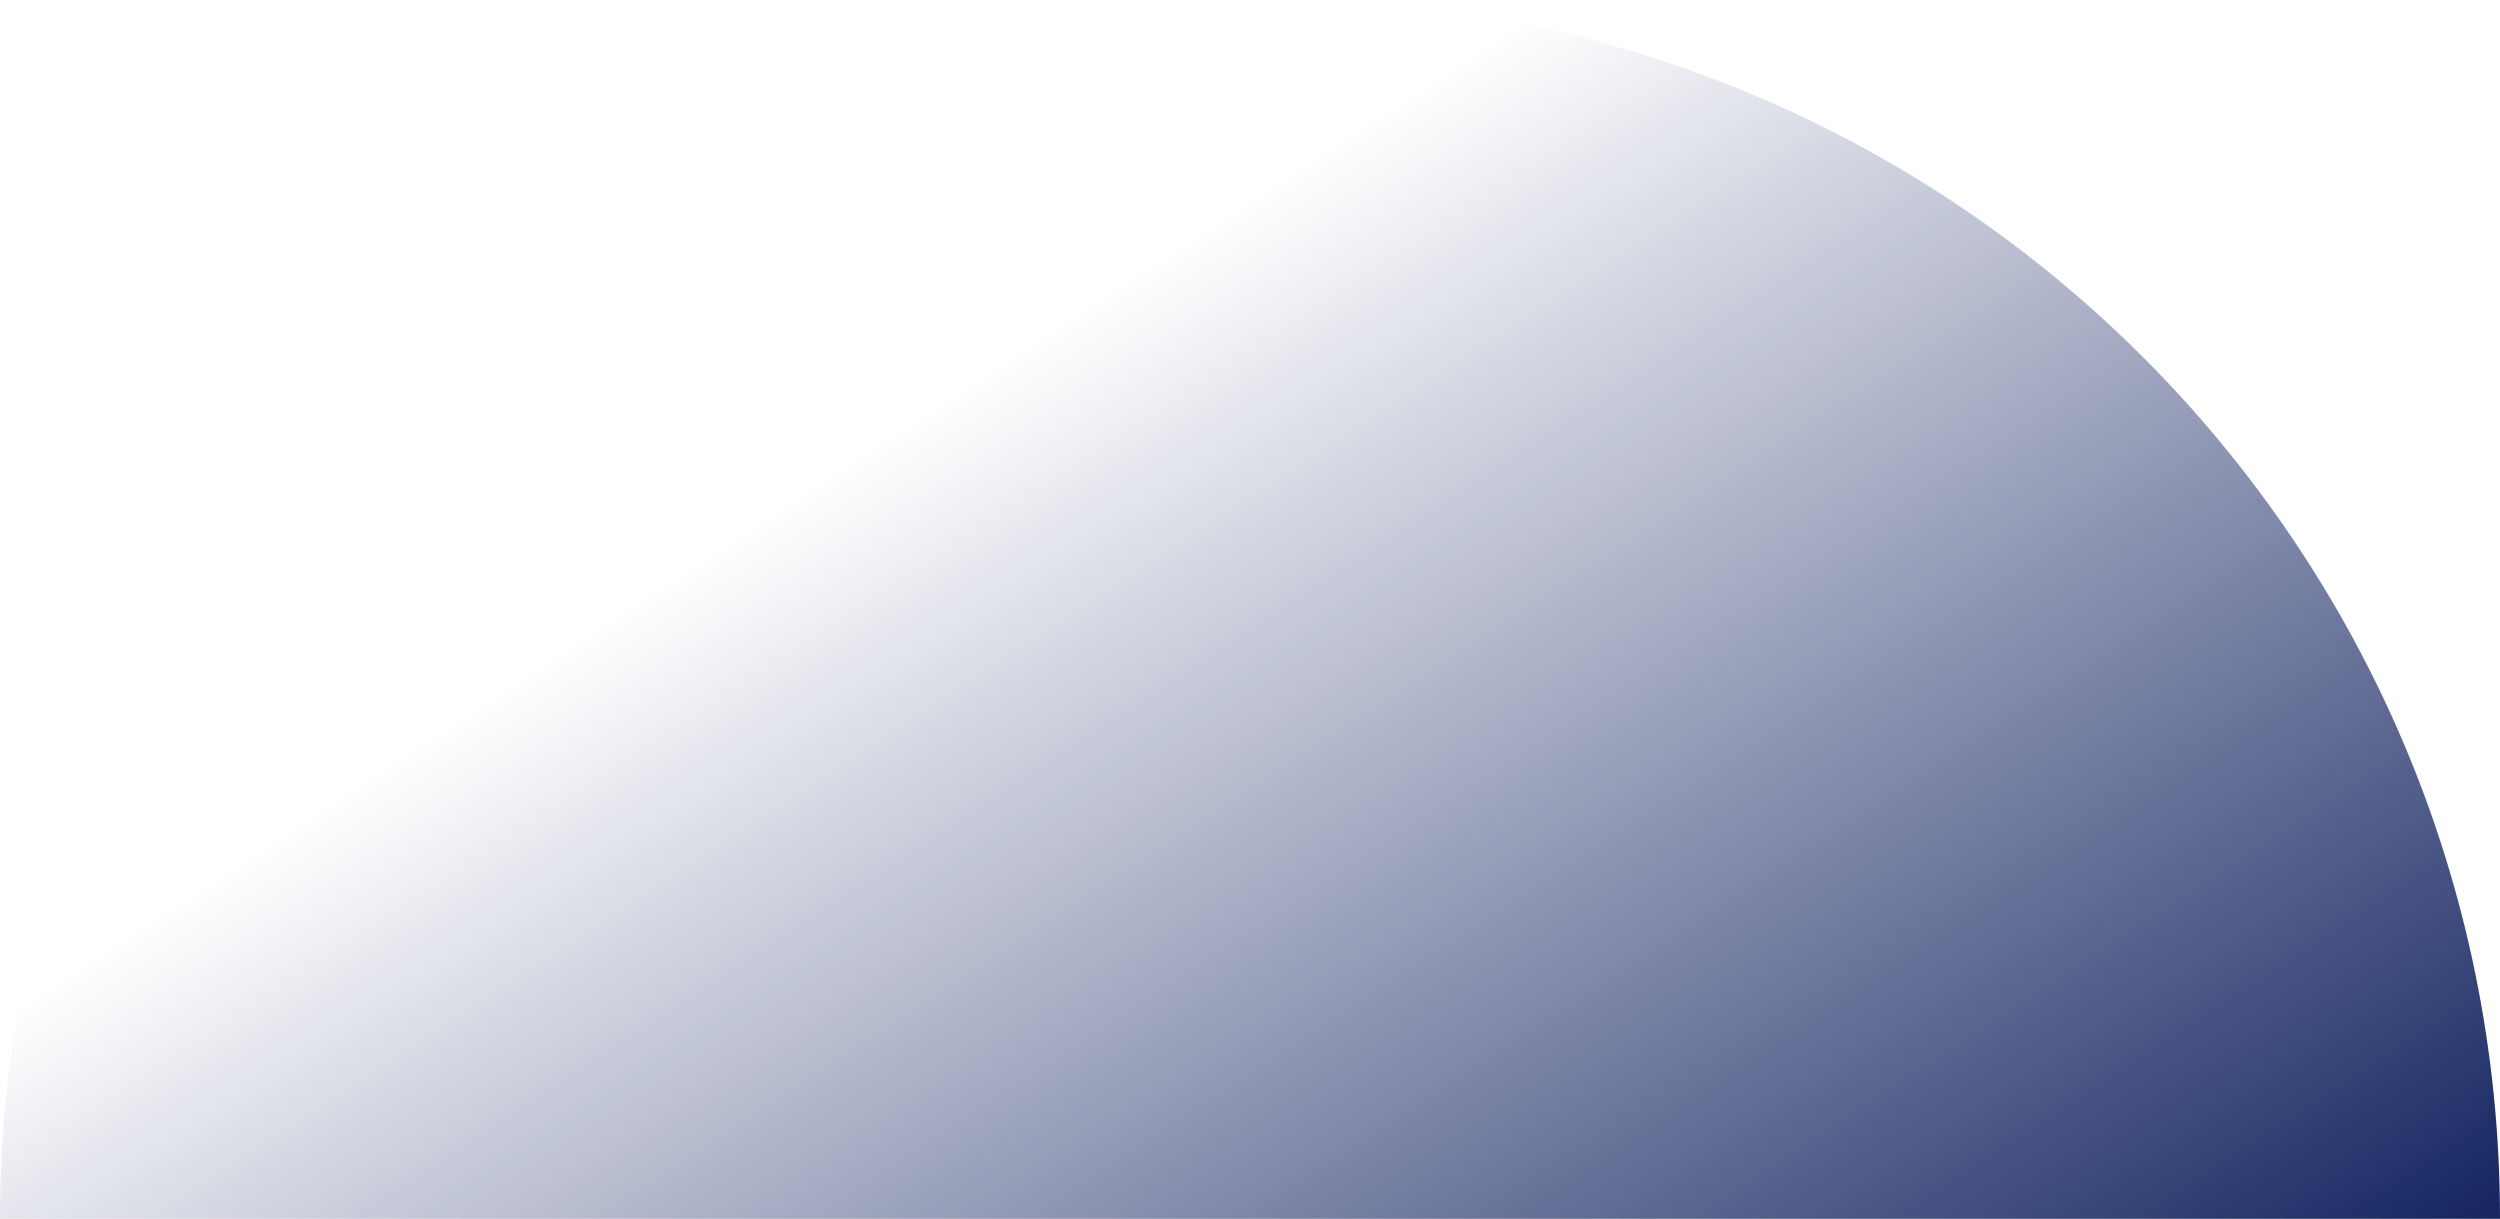 <svg xmlns="http://www.w3.org/2000/svg" xmlns:xlink="http://www.w3.org/1999/xlink" width="441" height="215" viewBox="0 0 441 215">
<style type="text/css">
	.st0{fill:url(#Rectangle_612_1_);}
</style>
<linearGradient id="Rectangle_612_1_" gradientUnits="userSpaceOnUse" x1="-460.987" y1="489.676" x2="-460.219" y2="490.24" gradientTransform="matrix(-441 0 0 -215 -202839 105504)">
	<stop  offset="0" style="stop-color:#061757"/>
	<stop  offset="1" style="stop-color:#061757;stop-opacity:0"/>
</linearGradient>
<path id="Rectangle_612" class="st0" d="M226,0h-11C96.3,0,0,96.3,0,215l0,0l0,0h441l0,0l0,0C441,96.3,344.7,0,226,0z"/>
</svg>
